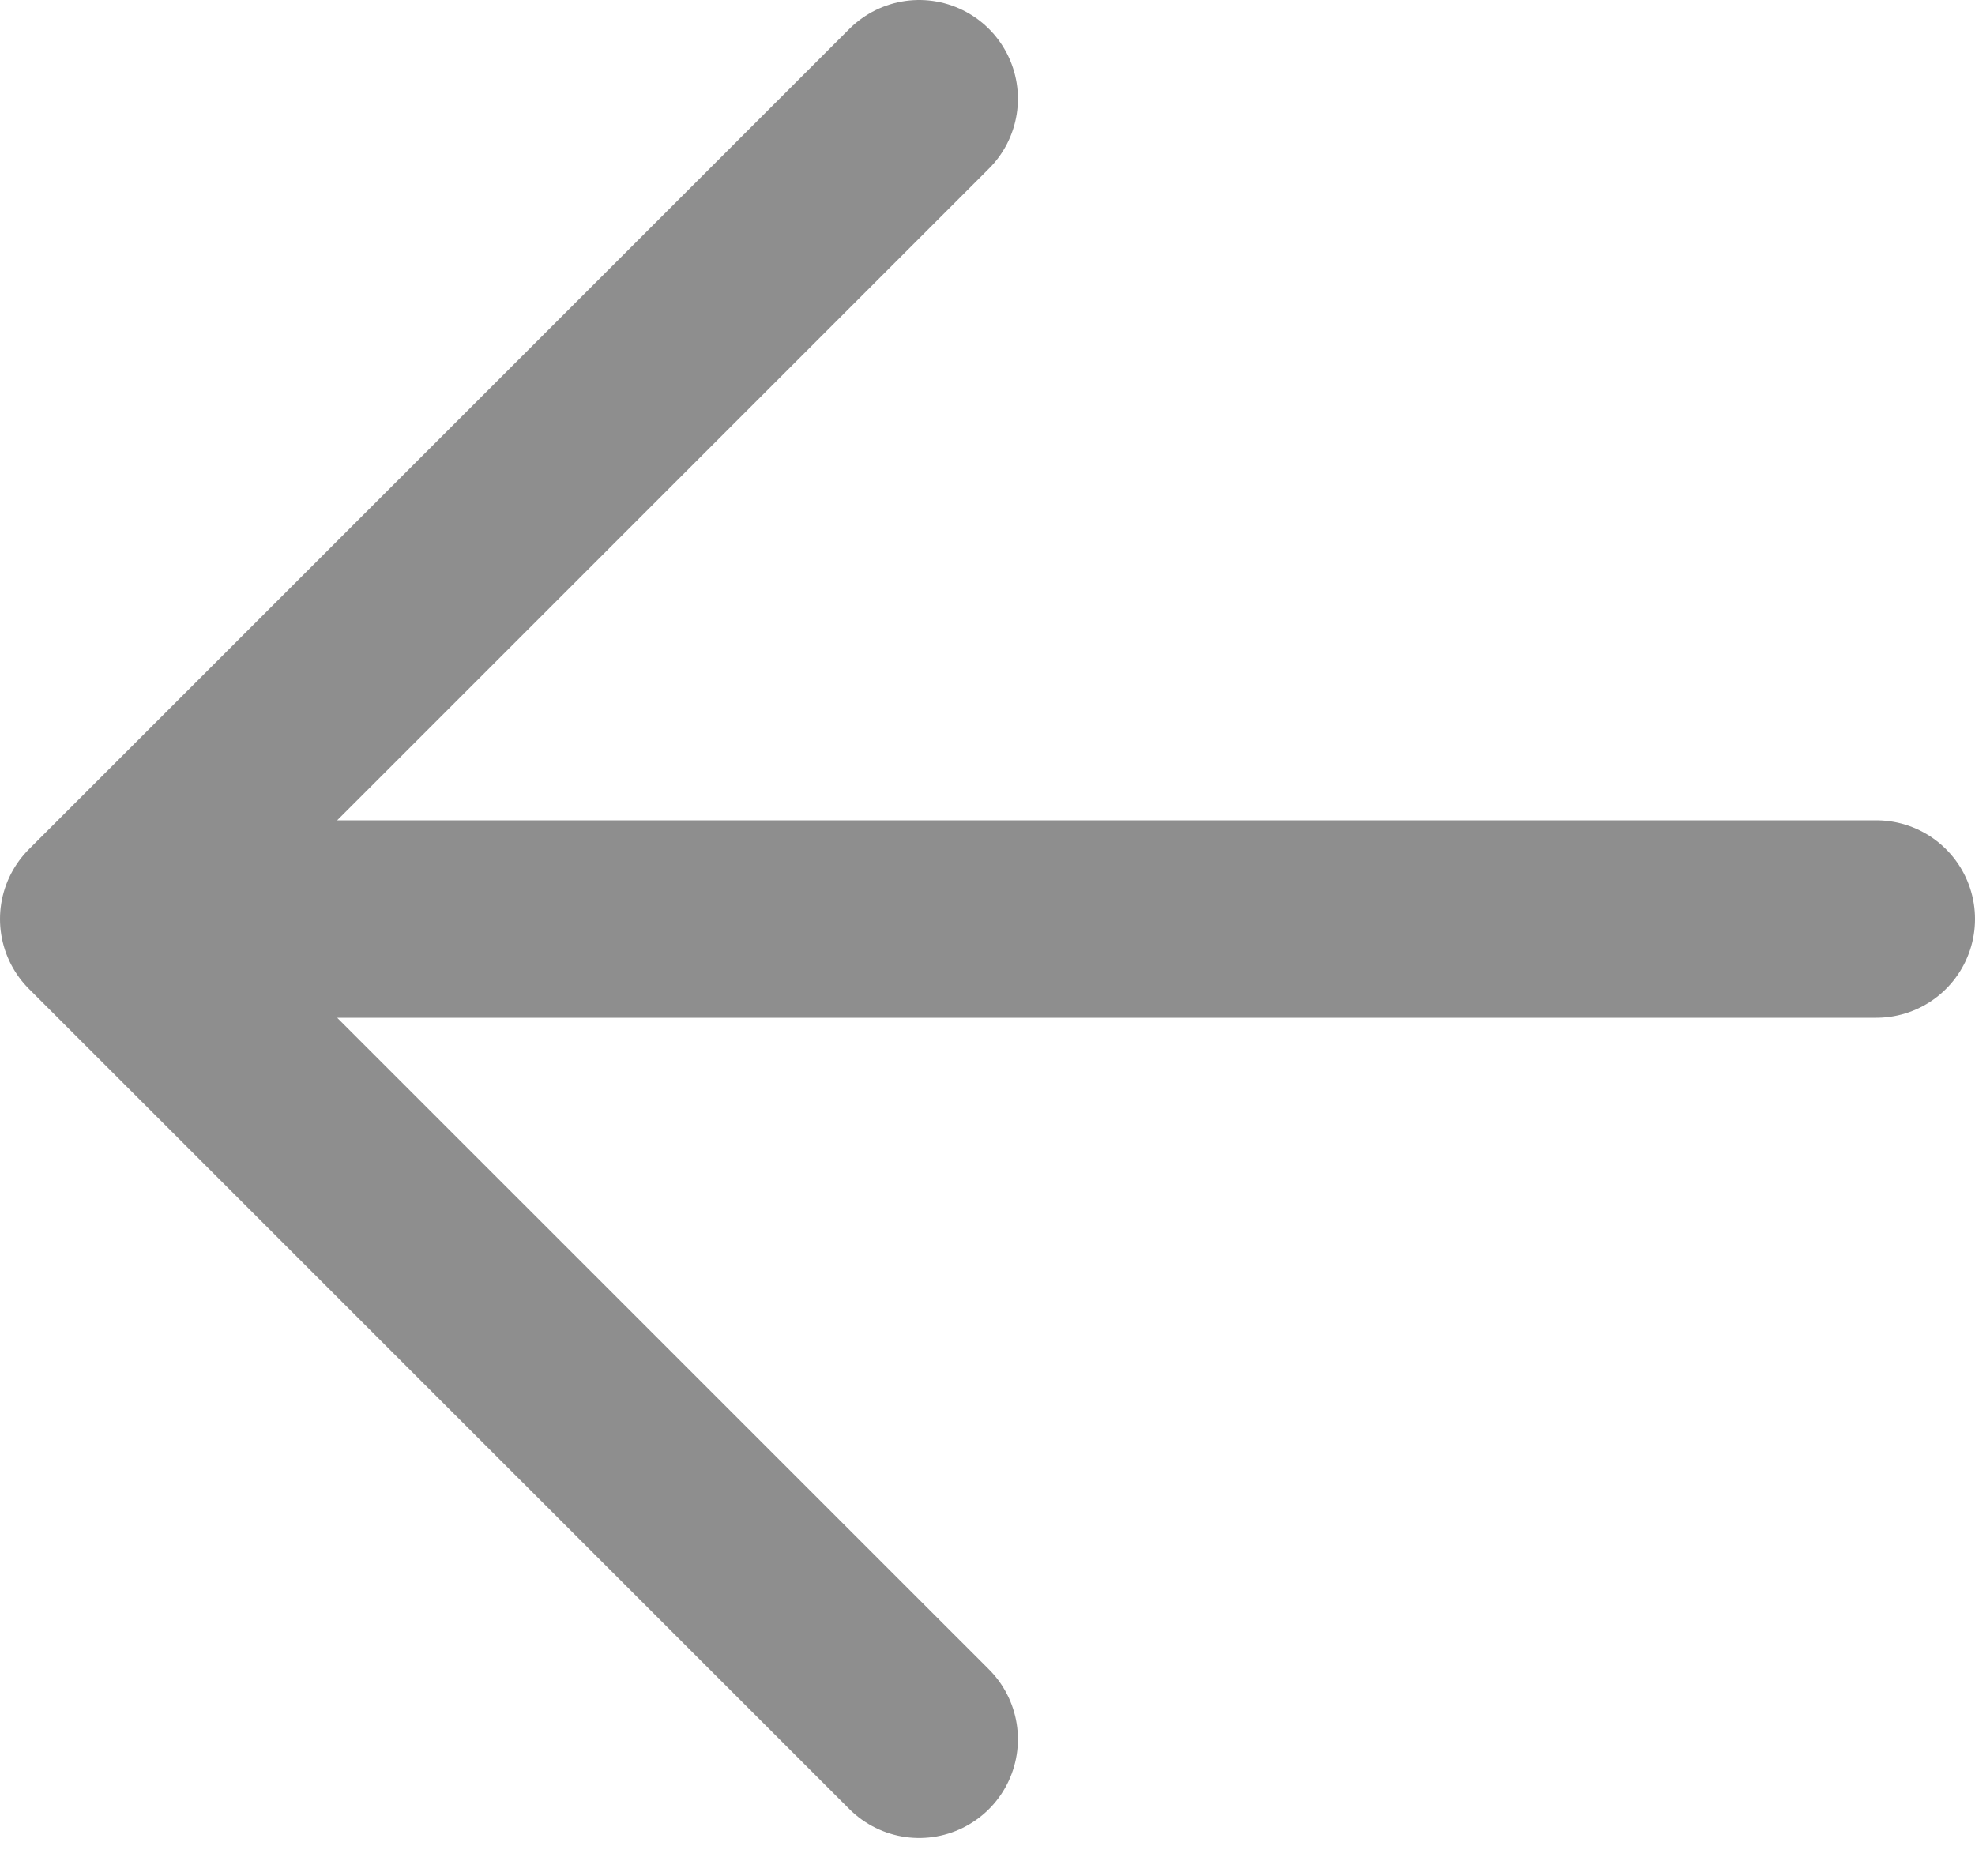 <svg width="20" height="19" viewBox="0 0 20 19" fill="none" xmlns="http://www.w3.org/2000/svg">
<path d="M9.308 17.615L1 9.308L9.308 1M2.154 9.308H19" stroke="#8E8E8E" stroke-width="2" stroke-linecap="round" stroke-linejoin="round"/>
</svg>
